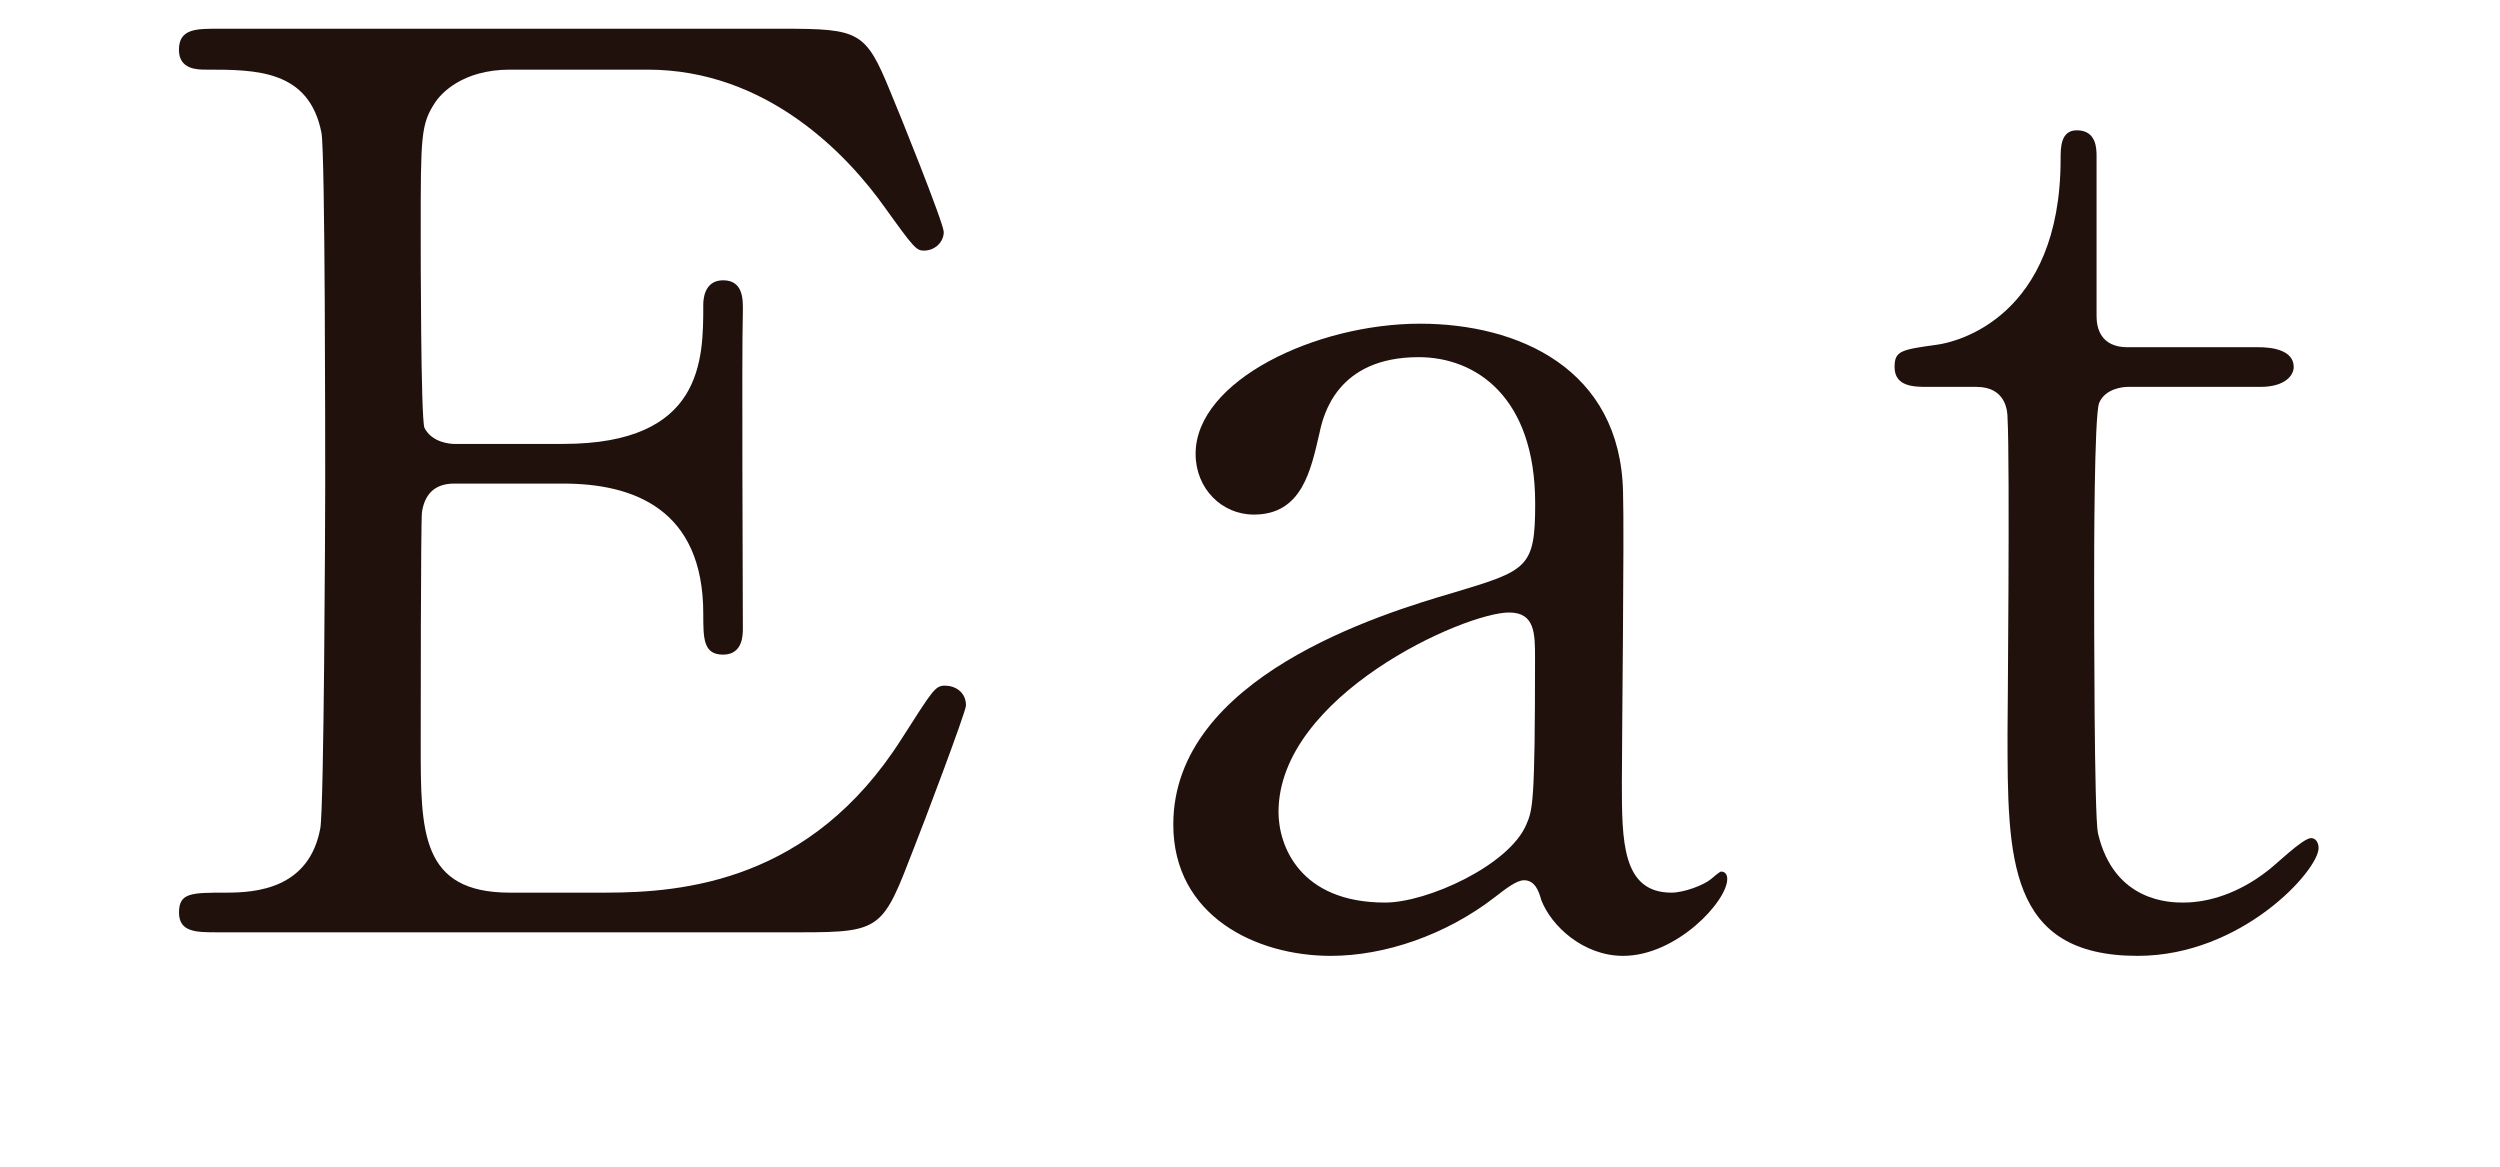 <?xml version="1.0" encoding="utf-8"?>
<!-- Generator: Adobe Illustrator 23.0.1, SVG Export Plug-In . SVG Version: 6.00 Build 0)  -->
<svg version="1.1" xmlns="http://www.w3.org/2000/svg" xmlns:xlink="http://www.w3.org/1999/xlink" x="0px" y="0px" width="30px"
	 height="14px" viewBox="0 0 31 16" style="enable-background:new 0 0 31 16;" xml:space="preserve">
<style type="text/css">
	.st0{fill:#231815;}
	.st1{fill:#303030;}
	.st2{fill:#4A4A4A;}
	.st3{fill:#FFFFFF;}
	.st4{display:none;fill:url(#SVGID_1_);}
	.st5{fill:none;stroke:#21110D;stroke-miterlimit:10;}
	.st6{fill:#200905;stroke:#200905;stroke-width:0.164;stroke-miterlimit:10;}
	.st7{fill:#FF000A;}
	.st8{fill:#21110D;stroke:#21110D;stroke-width:0.055;stroke-miterlimit:10;}
	.st9{fill:#21110D;}
	.st10{clip-path:url(#SVGID_3_);}
	.st11{fill:none;stroke:#231815;stroke-miterlimit:10;}
	.st12{fill:none;stroke:#FF000A;stroke-miterlimit:10;}
	.st13{fill:none;stroke:#FFFFFF;stroke-width:2;stroke-miterlimit:10;}
	.st14{fill:none;stroke:#FFFFFF;stroke-width:1.522;stroke-miterlimit:10;}
	.st15{fill:#FF000A;stroke:#FF000A;stroke-width:1.521;stroke-miterlimit:10;}
	.st16{fill:none;stroke:#FFFFFF;stroke-width:0.761;stroke-miterlimit:10;}
	.st17{stroke:#000000;stroke-width:0.52;stroke-miterlimit:10;}
	.st18{fill:#FFFFFF;stroke:#FFFFFF;stroke-width:0.52;stroke-miterlimit:10;}
</style>
<g id="data">
</g>
<g id="guide">
	<g>
		<path class="st9" d="M6.659,12.242c1.071,0,2.821-0.153,4.062-2.108c0.425-0.663,0.459-0.731,0.595-0.731
			c0.137,0,0.289,0.085,0.289,0.272c0,0.085-0.611,1.7-0.714,1.955c-0.425,1.105-0.441,1.156-1.547,1.156H1.339
			c-0.289,0-0.527,0-0.527-0.272s0.17-0.272,0.646-0.272c0.407,0,1.139-0.051,1.292-0.884c0.051-0.289,0.067-4.199,0.067-4.692
			c0-0.68,0-4.539-0.051-4.844c-0.17-0.867-0.901-0.867-1.581-0.867c-0.119,0-0.374,0-0.374-0.272c0-0.289,0.238-0.289,0.527-0.289
			H9.09c1.054,0,1.139,0.034,1.479,0.867C10.671,1.499,11.3,3.062,11.3,3.182c0,0.136-0.119,0.255-0.272,0.255
			c-0.102,0-0.136-0.034-0.526-0.578C9.974,2.111,8.869,0.955,7.237,0.955H5.351c-0.663,0-0.952,0.34-1.021,0.442
			C4.127,1.703,4.127,1.856,4.127,3.198c0,0.221,0,2.533,0.051,2.669c0.102,0.204,0.356,0.221,0.407,0.221h1.496
			c1.921,0,1.921-1.156,1.921-1.904c0-0.051,0-0.34,0.272-0.34c0.289,0,0.271,0.289,0.271,0.425c-0.017,0.629,0,3.672,0,4.352
			c0,0.085,0,0.357-0.271,0.357c-0.272,0-0.272-0.221-0.272-0.561c0-1.445-0.969-1.785-1.921-1.785H4.585
			c-0.288,0-0.407,0.17-0.441,0.391c-0.017,0.136-0.017,2.941-0.017,3.196c0,1.19,0,2.023,1.224,2.023H6.659z"/>
		<path class="st9" d="M20.616,6.751C20.634,7.329,20.6,10.1,20.6,10.729c0,0.799,0,1.513,0.68,1.513
			c0.17,0,0.442-0.102,0.544-0.187c0.017-0.017,0.119-0.102,0.136-0.102c0.034,0,0.085,0.017,0.085,0.102
			c0,0.306-0.696,1.054-1.428,1.054c-0.544,0-0.985-0.408-1.122-0.765c-0.033-0.119-0.085-0.272-0.237-0.272
			c-0.103,0-0.255,0.119-0.408,0.238c-0.663,0.51-1.496,0.799-2.244,0.799c-1.02,0-2.158-0.544-2.158-1.802
			c0-2.023,2.855-2.89,3.842-3.179c1.02-0.306,1.121-0.34,1.121-1.224c0-1.462-0.815-2.006-1.598-2.006
			c-1.122,0-1.309,0.799-1.359,1.037c-0.119,0.51-0.238,1.122-0.901,1.122c-0.441,0-0.799-0.357-0.799-0.833
			c0-1.003,1.648-1.785,3.077-1.785C19.172,4.439,20.582,5.051,20.616,6.751z M19.29,11.307c0.086-0.204,0.119-0.272,0.119-2.278
			c0-0.34,0-0.629-0.356-0.629c-0.612,0-3.162,1.139-3.162,2.737c0,0.459,0.289,1.241,1.462,1.241
			C17.931,12.378,19.053,11.868,19.29,11.307z"/>
		<path class="st9" d="M24.799,5.306c-0.188,0-0.459,0-0.459-0.272c0-0.221,0.085-0.238,0.578-0.306
			c0.271-0.034,1.699-0.374,1.699-2.55c0-0.153,0-0.391,0.222-0.391c0.271,0,0.271,0.255,0.271,0.357v2.193
			c0,0.153,0.051,0.425,0.425,0.425h1.802c0.17,0,0.477,0.034,0.477,0.272c0,0.102-0.103,0.272-0.459,0.272h-1.819
			c-0.051,0-0.306,0.017-0.391,0.221c-0.068,0.187-0.068,2.091-0.068,2.431c0,0.51,0,3.23,0.052,3.468
			c0.221,0.952,1.002,0.952,1.173,0.952c0.356,0,0.765-0.136,1.139-0.425c0.102-0.068,0.493-0.459,0.611-0.459
			c0.068,0,0.103,0.068,0.103,0.136c0,0.306-1.054,1.479-2.481,1.479c-1.785,0-1.785-1.343-1.785-3.06c0-0.051,0.034-3.74,0-4.318
			c0-0.085-0.018-0.425-0.425-0.425H24.799z"/>
	</g>
</g>
<g id="レイヤー_1">
</g>
<g id="design">
</g>
<g id="_x3C_レイヤー_x3E_">
</g>
</svg>
